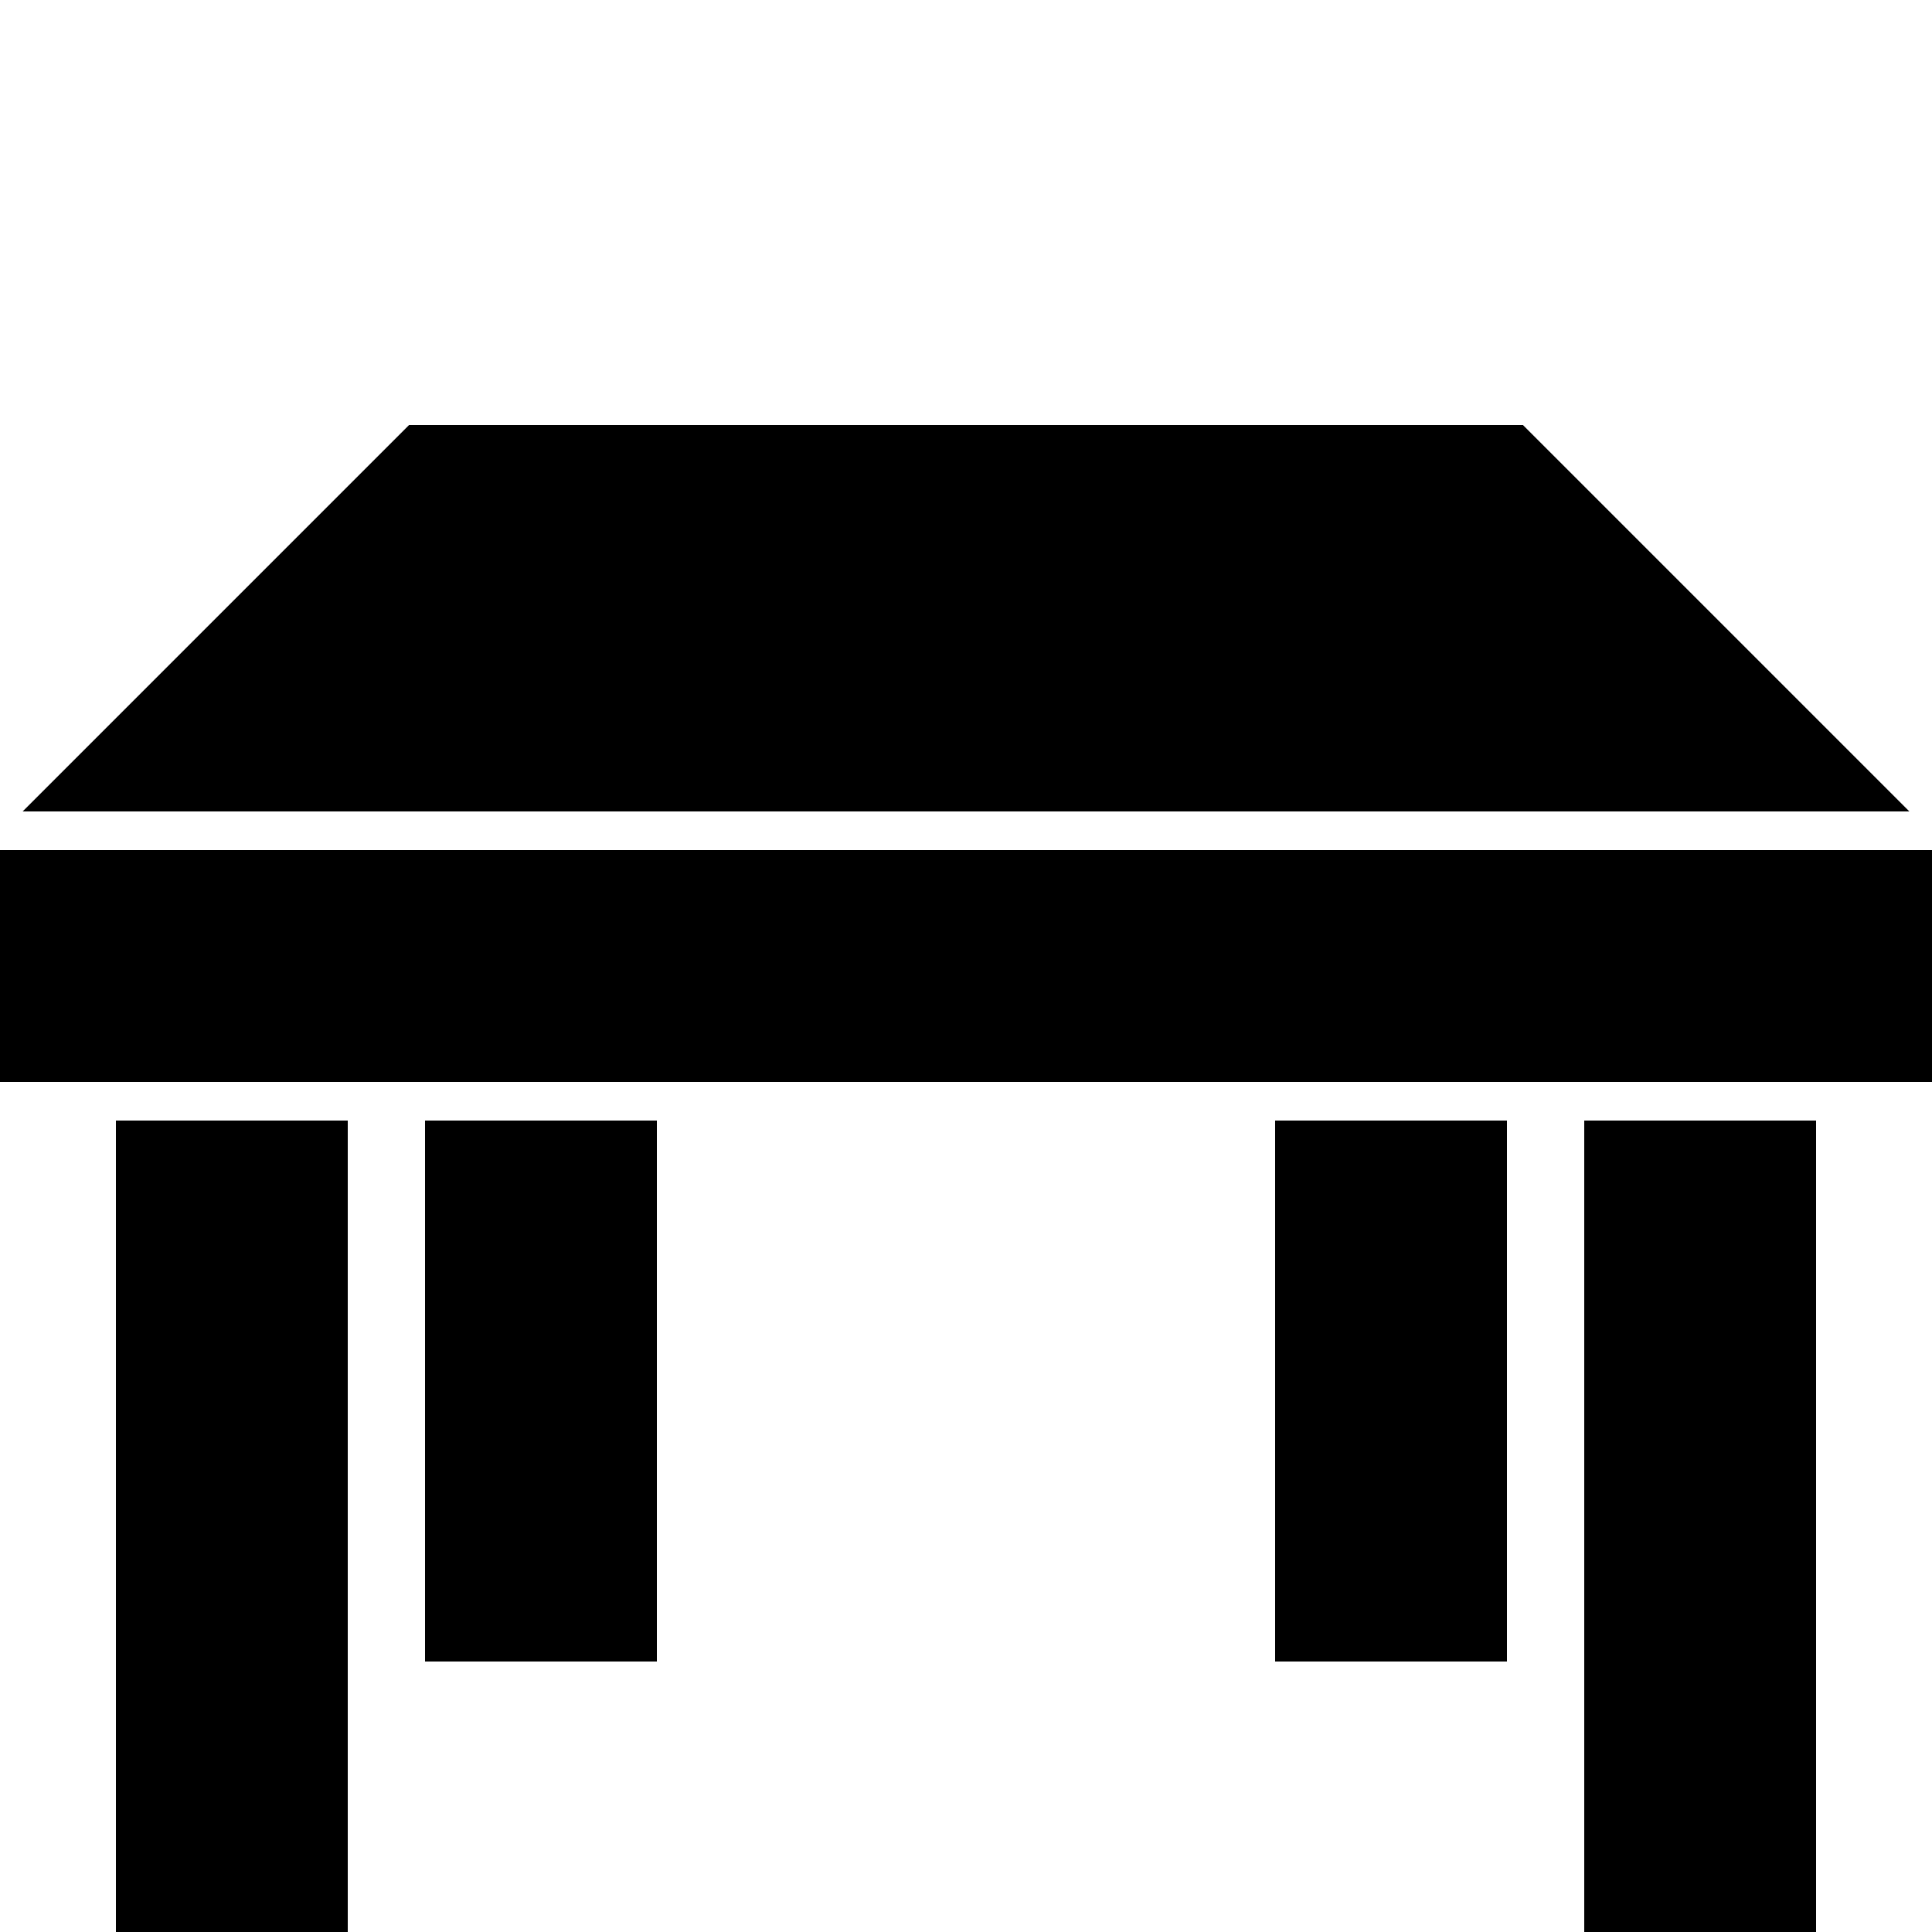 <?xml version="1.0" encoding="UTF-8"?>
<!-- Uploaded to: SVG Repo, www.svgrepo.com, Generator: SVG Repo Mixer Tools -->
<svg xmlns="http://www.w3.org/2000/svg" xmlns:xlink="http://www.w3.org/1999/xlink" fill="#000000" width="800px" height="800px" viewBox="0 0 50 50">
  <path d="M10.586 11L0.586 21L49.414 21L39.414 11L10.586 11 z M 0 22L0 28L50 28L50 22L0 22 z M 3 29L3 50L9 50L9 29L3 29 z M 11 29L11 43L17 43L17 29L11 29 z M 33 29L33 43L39 43L39 29L33 29 z M 41 29L41 50L47 50L47 29L41 29 z"></path>
</svg>
